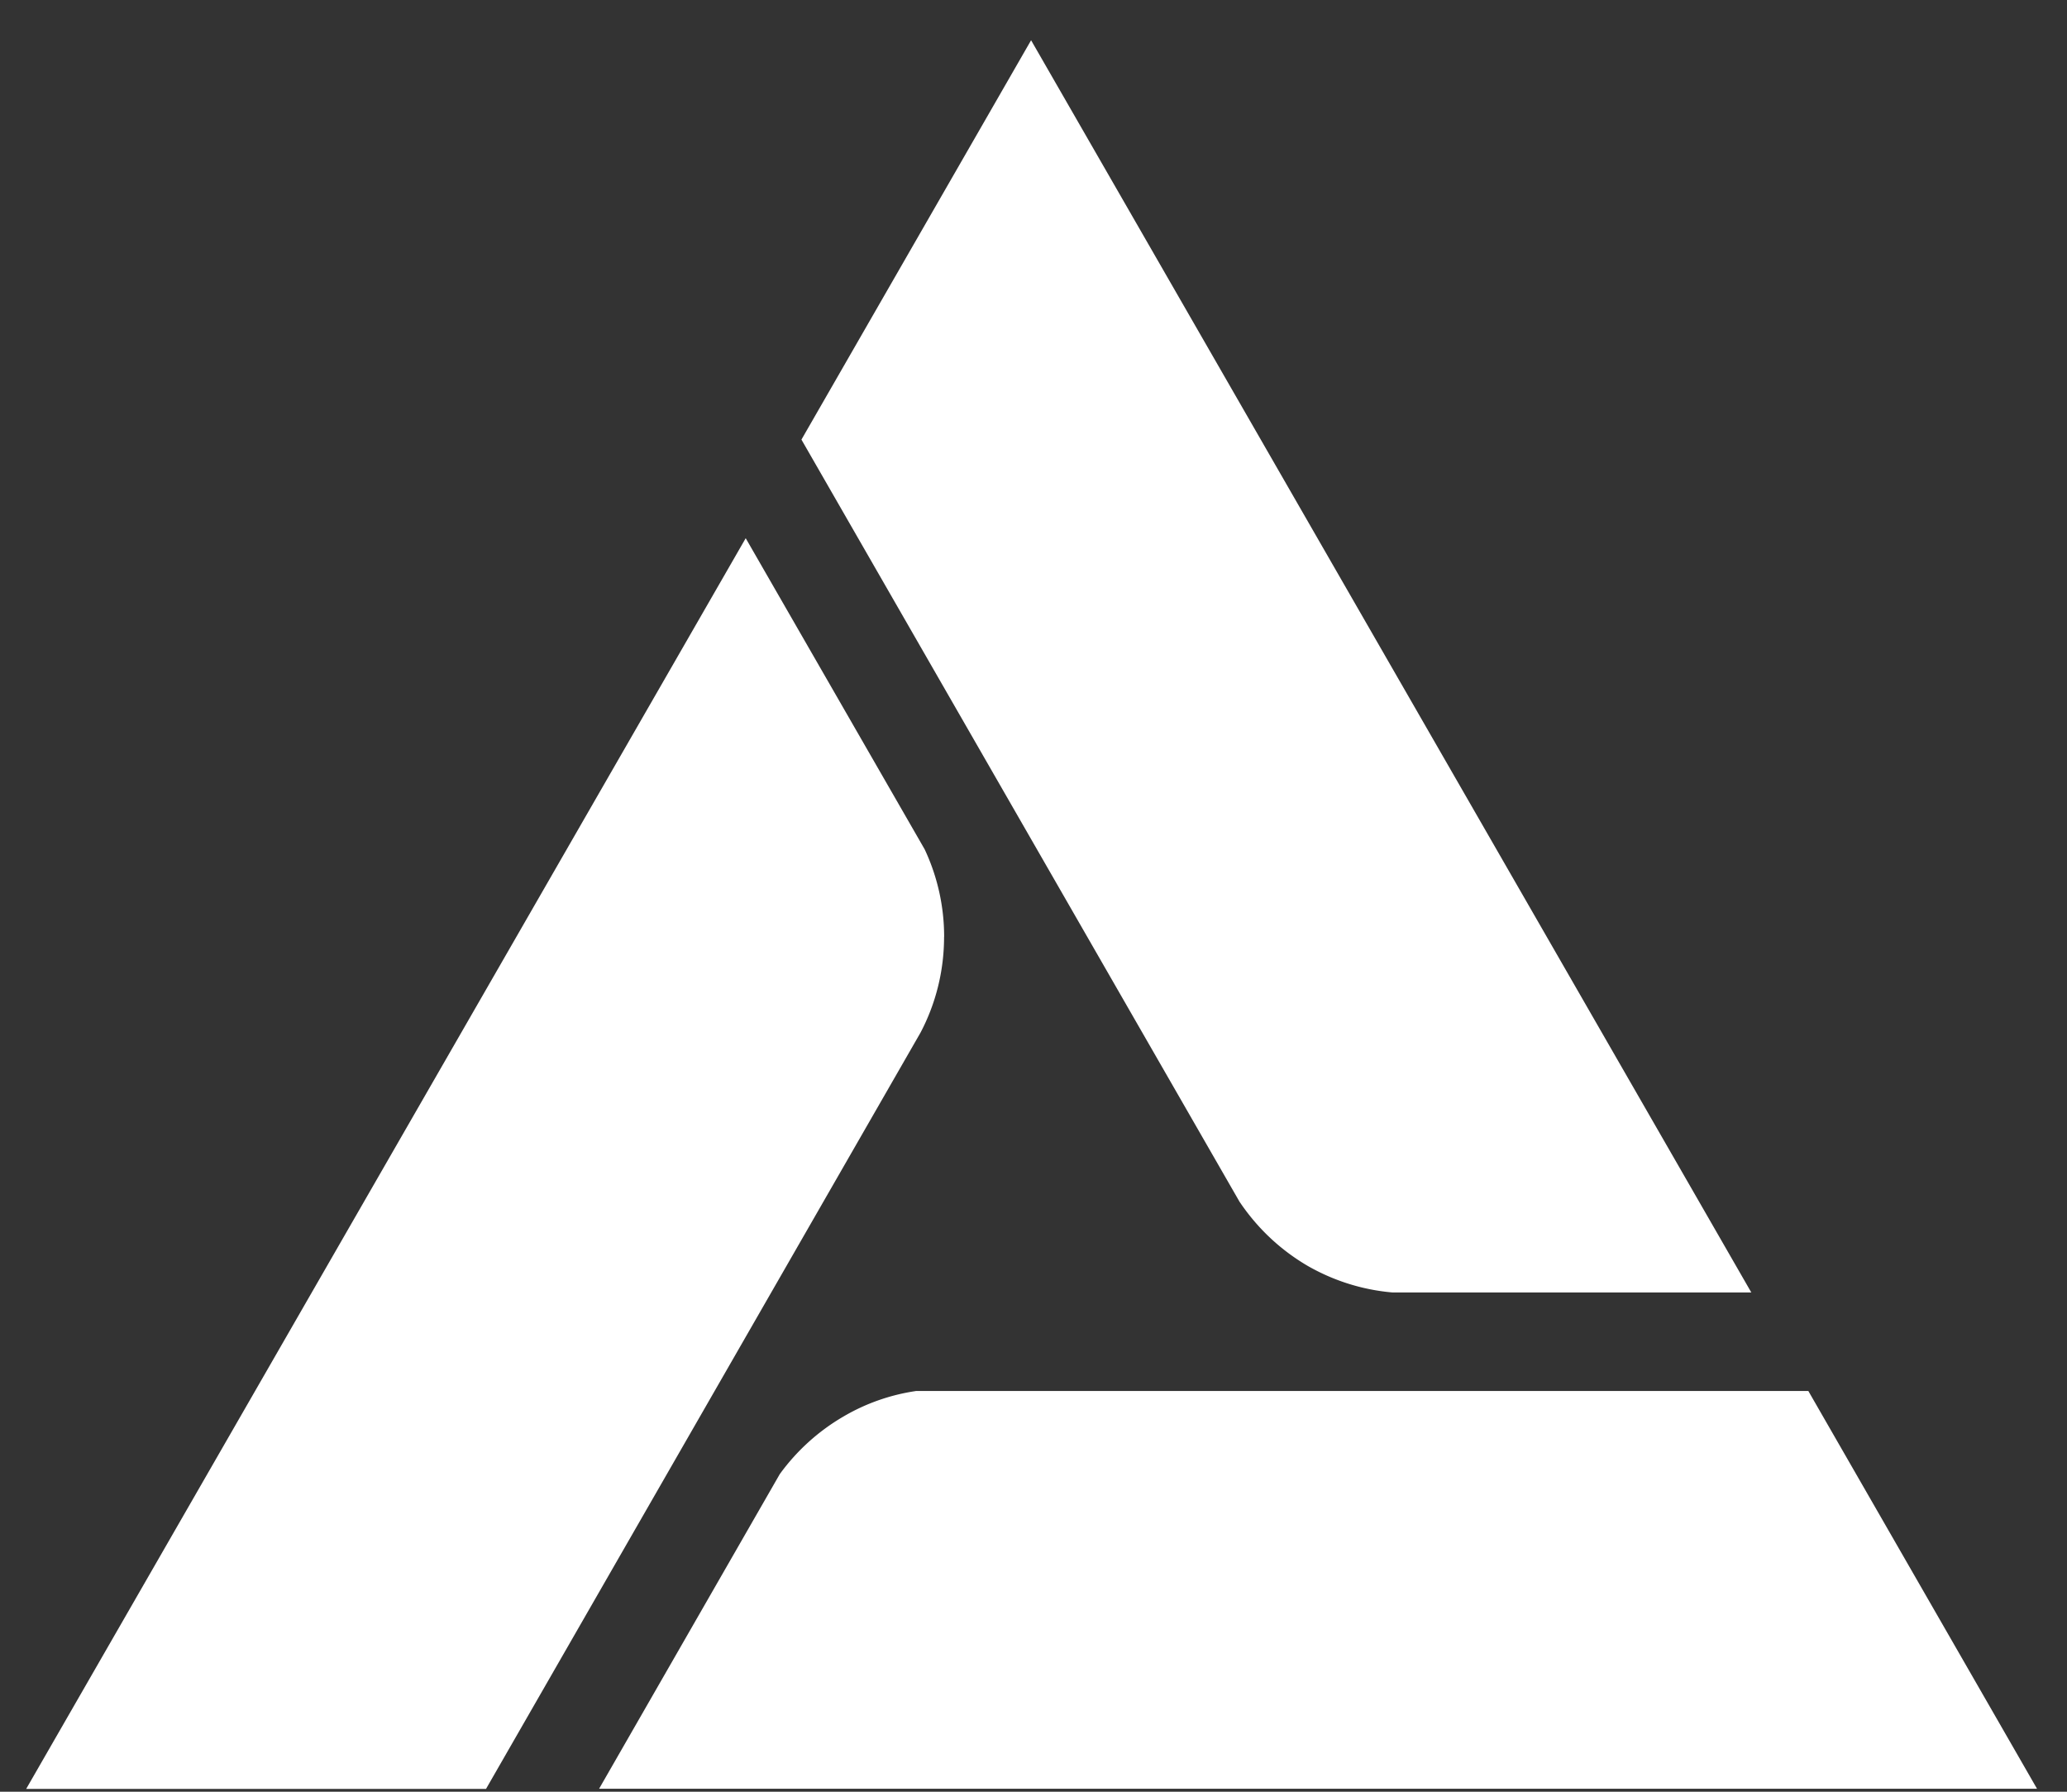 <svg xmlns="http://www.w3.org/2000/svg" width="30" height="26" viewBox="0 0 30 26">
    <rect x="0" y="0" width="30" height="26" fill="#333333" stroke="none"/>
    <path fill="#FFF" fill-rule="nonzero" d="M13.29 20.186a2.913 2.913 0 0 0-1.046.368 3.019 3.019 0 0 0-.927.838l-2.622 4.565h20.87l-3.319-5.772H13.29v.001zm5.687-1.818c.391.224.809.35 1.231.387h5.21L14.965.584l-3.333 5.795 6.358 11.059c.25.371.577.689.987.93zm-5.274-4.772a2.98 2.98 0 0 0-.283-1.272L10.823 7.81.38 25.959h6.674l6.306-10.974c.218-.414.342-.888.342-1.39z"/>
</svg>
